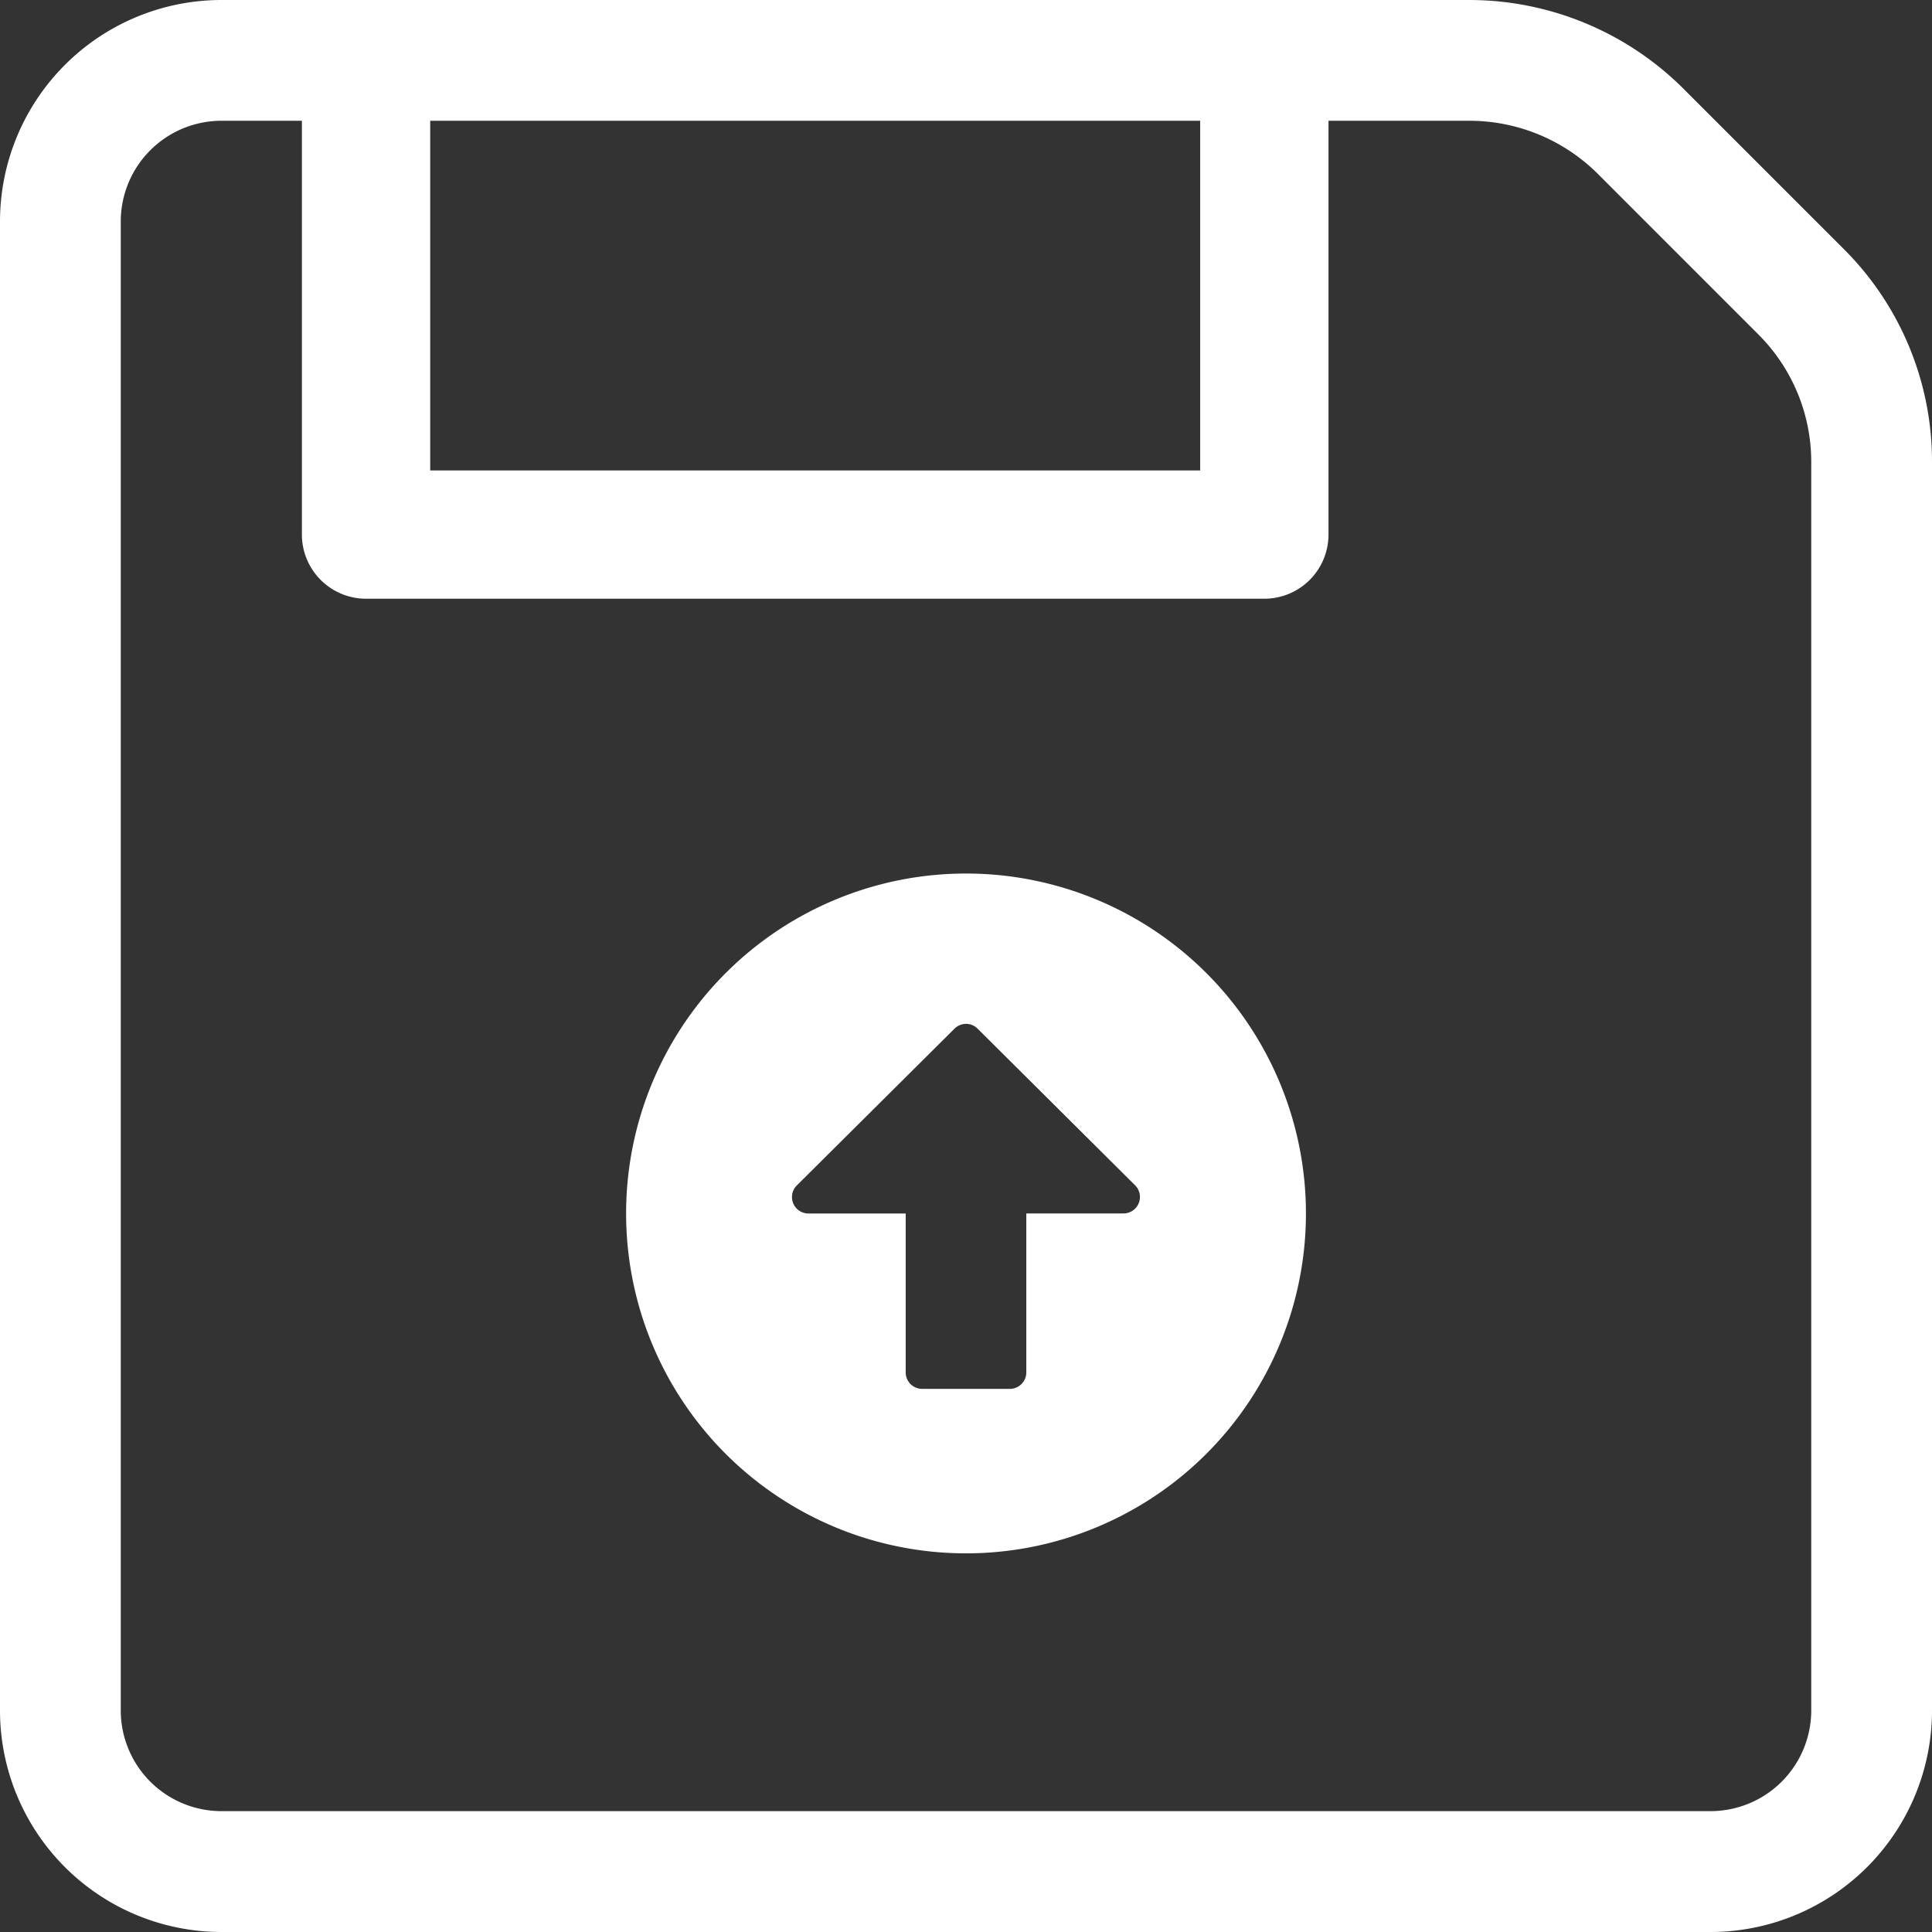 <svg xmlns="http://www.w3.org/2000/svg" width="39.645" height="39.645" viewBox="0 0 39.645 39.645"><rect x="0" y="0" width="39.645" height="39.645" fill="#333333" stroke="none"/><defs><style>.a{fill:#fff;}</style></defs><g transform="translate(-361 -192.129)"><path class="a" d="M35.1,39.645H4.543A4.547,4.547,0,0,1,0,35.1V4.543A4.547,4.547,0,0,1,4.543,0H30.16a6.228,6.228,0,0,1,4.379,1.815l3.291,3.291a6.155,6.155,0,0,1,1.815,4.381V35.1A4.547,4.547,0,0,1,35.1,39.645ZM4.543,2.478A2.068,2.068,0,0,0,2.478,4.543V35.1a2.068,2.068,0,0,0,2.065,2.065H35.1A2.068,2.068,0,0,0,37.167,35.1V9.487a3.693,3.693,0,0,0-1.089-2.628L32.788,3.568a3.735,3.735,0,0,0-2.628-1.09Zm0,0" transform="translate(361 192.129)"/><path class="a" d="M105.077,12.286H86.648a1.317,1.317,0,0,1-1.316-1.316V1.316a1.316,1.316,0,1,1,2.633,0V9.653h15.8V1.316a1.316,1.316,0,0,1,2.633,0v9.653A1.317,1.317,0,0,1,105.077,12.286Zm0,0" transform="translate(281.863 192.129)"/><path class="a" d="M.563,7.537a6.975,6.975,0,1,1,6.975,6.975A6.973,6.973,0,0,1,.563,7.537ZM8.775,10.8V7.537h1.994a.338.338,0,0,0,.239-.577L7.776,3.746a.334.334,0,0,0-.475,0L4.067,6.961a.337.337,0,0,0,.239.577H6.3V10.8a.338.338,0,0,0,.337.337h1.8A.338.338,0,0,0,8.775,10.8Z" transform="translate(373.285 209.492)"/></g></svg>